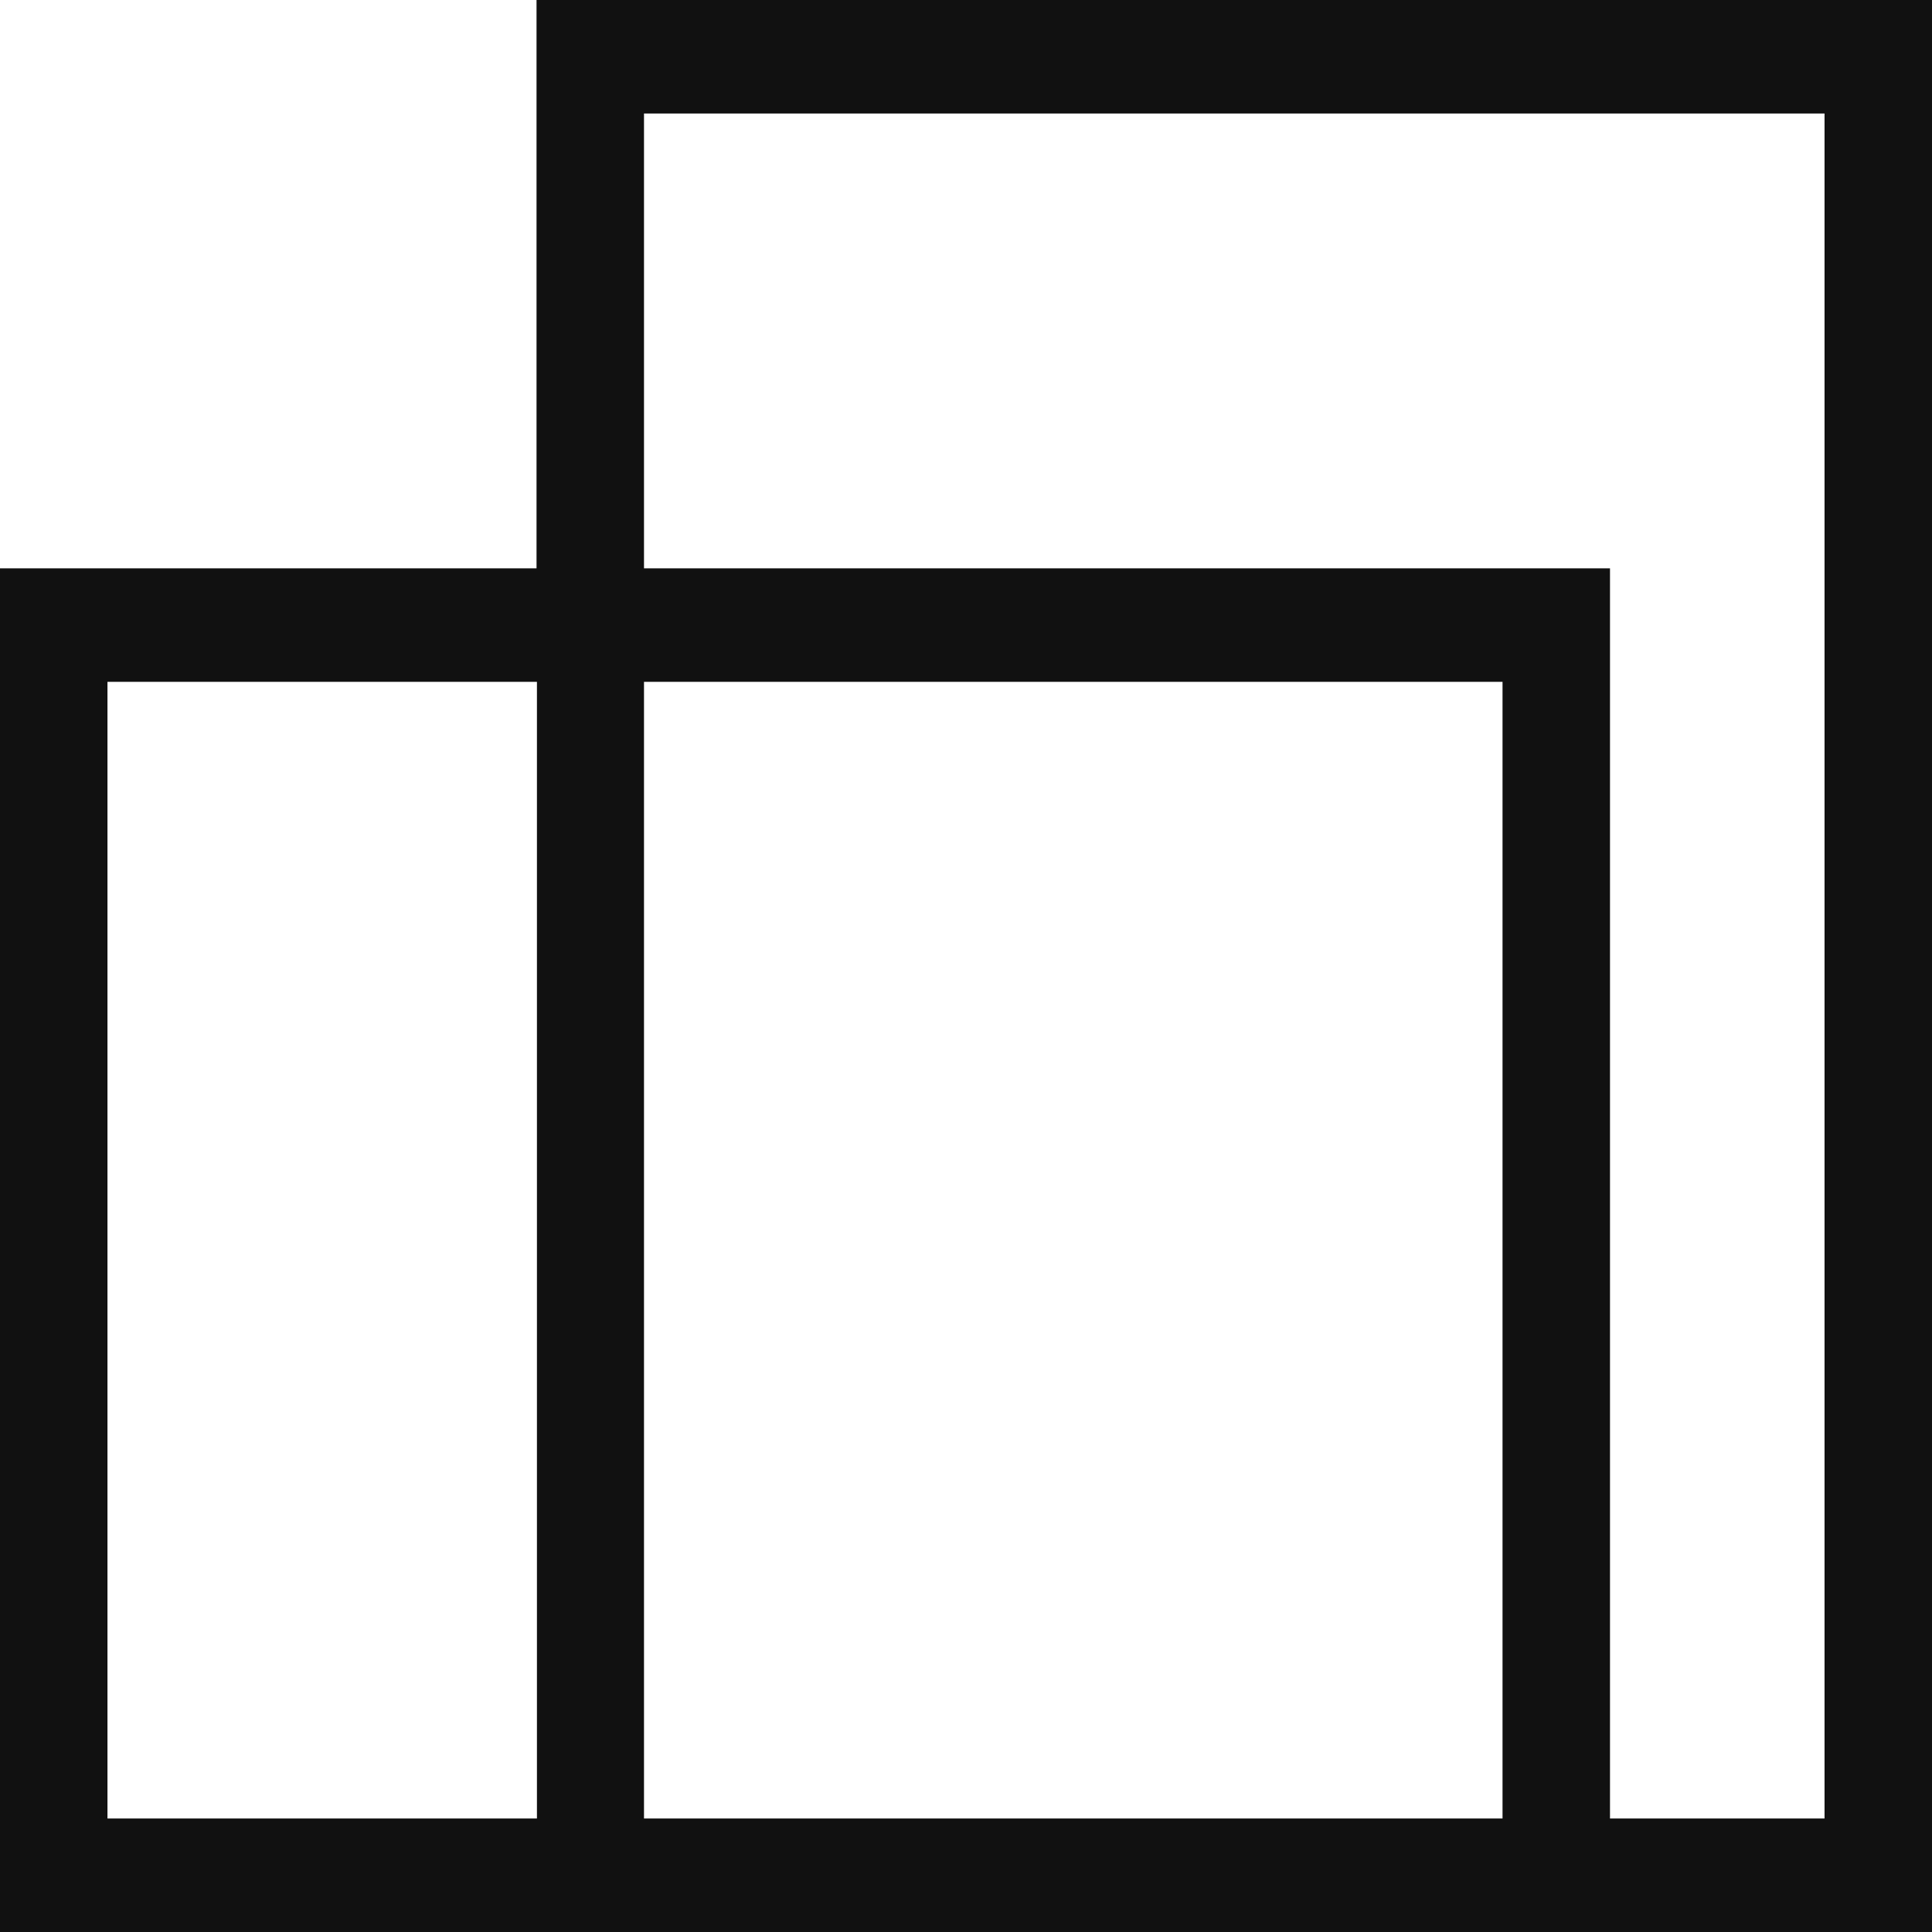 <?xml version="1.0" encoding="UTF-8"?>
<svg id="Layer_1" data-name="Layer 1" xmlns="http://www.w3.org/2000/svg" viewBox="0 0 48 48">
  <defs>
    <style>
      .cls-1 {
        fill: #111;
        stroke-width: 0px;
      }
    </style>
  </defs>
  <path class="cls-1" d="M13.33,0v14.12H0v33.88h48V0H13.33ZM13.33,45.18H2.67v-28.24h10.67v28.24ZM37.33,45.18h-21.33v-28.24h21.33v28.24ZM45.33,45.18h-5.33V14.12h-24V2.82h29.33v42.35Z"/>
</svg>